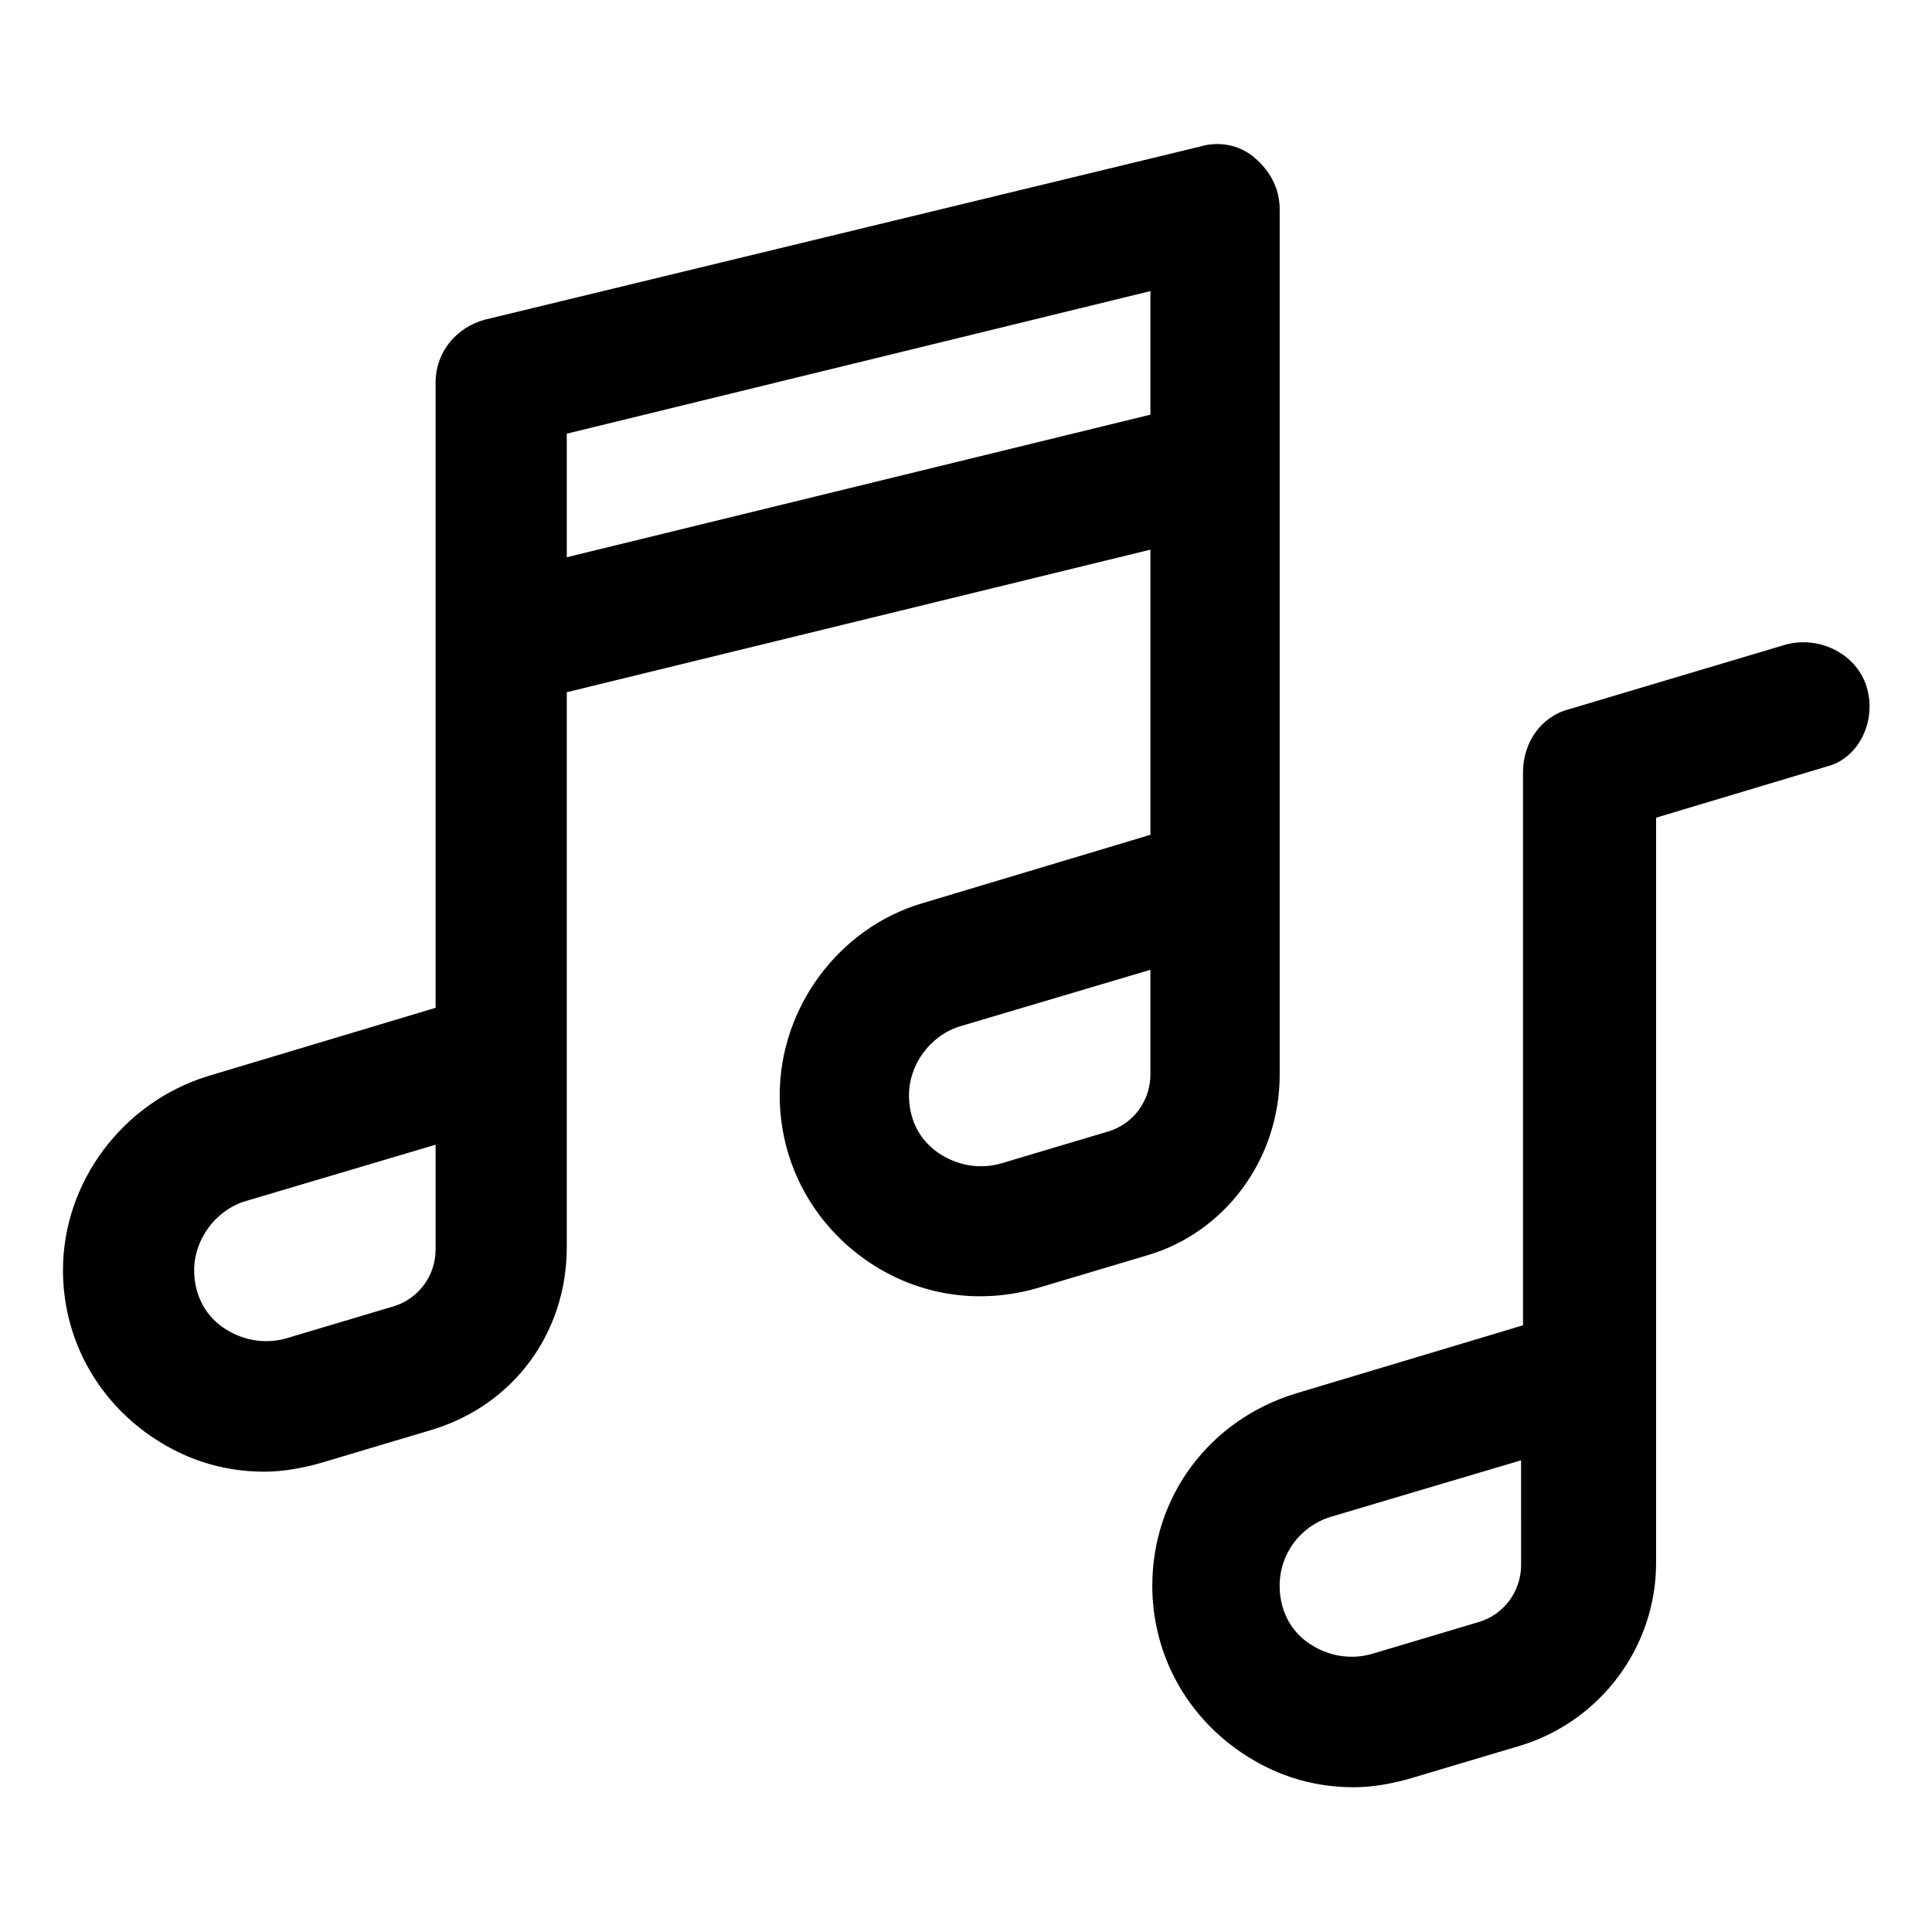 <?xml version="1.0" encoding="UTF-8"?>
<!-- The Best Svg Icon site in the world: iconSvg.co, Visit us! https://iconsvg.co -->
<svg fill="#000000" width="800px" height="800px" version="1.1" viewBox="144 144 512 512" xmlns="http://www.w3.org/2000/svg">
 <g>
  <path d="m483.13 428.71v-229.23c0-5.543-2.519-10.078-6.551-13.602-4.031-3.527-9.574-4.535-14.609-3.023l-189.43 45.848c-7.559 2.016-13.098 8.566-13.098 16.625v165.75l-60.457 18.137c-22.672 7.055-38.293 28.215-38.293 51.391 0 17.129 8.062 32.746 21.664 42.824 9.574 7.055 20.152 10.578 31.738 10.578 5.039 0 10.578-1.008 15.617-2.519l28.719-8.566c21.664-6.551 35.77-25.695 35.77-48.367l0.004-147.11 154.67-37.785v75.57l-60.457 18.137c-22.168 6.551-37.785 27.711-37.785 50.883 0 17.129 8.062 32.746 21.664 42.824 13.602 10.078 30.73 13.098 47.359 8.062l28.719-8.566c20.148-6.043 34.762-25.188 34.762-47.859zm-223.69 46.352c0 7.055-4.535 13.098-11.082 15.113l-28.719 8.566c-5.543 1.512-11.586 0.504-16.625-3.023-5.039-3.527-7.559-9.07-7.559-15.113 0-8.062 5.543-15.617 13.098-18.137l50.883-15.113zm189.43-46.352c0 7.055-4.535 13.098-11.082 15.113l-28.719 8.566c-5.543 1.512-11.586 0.504-16.625-3.023-5.039-3.527-7.559-9.07-7.559-15.113 0-8.062 5.543-15.617 13.098-18.137l50.883-15.113zm0-174.82-154.67 37.785v-32.746l154.67-37.785z"/>
  <path d="m638.8 326.44c-2.519-9.07-12.594-14.105-21.664-11.586l-57.434 17.129c-7.559 2.016-12.09 9.07-12.09 16.625v146.61l-60.457 18.137c-22.672 7.055-37.785 27.207-37.785 50.883 0 17.129 8.062 32.746 21.664 42.824 9.574 7.055 20.152 10.578 31.738 10.578 5.039 0 10.578-1.008 15.617-2.519l28.719-8.566c21.16-6.551 35.77-26.199 35.77-48.367v-197.49l45.344-13.602c8.059-2.012 13.098-11.582 10.578-20.652zm-91.695 232.26c0 7.055-4.535 13.098-11.082 15.113l-28.719 8.566c-5.543 1.512-11.586 0.504-16.625-3.023-5.039-3.527-7.559-9.07-7.559-15.113 0-8.566 5.543-15.617 13.098-18.137l50.883-15.113z"/>
 </g>
</svg>